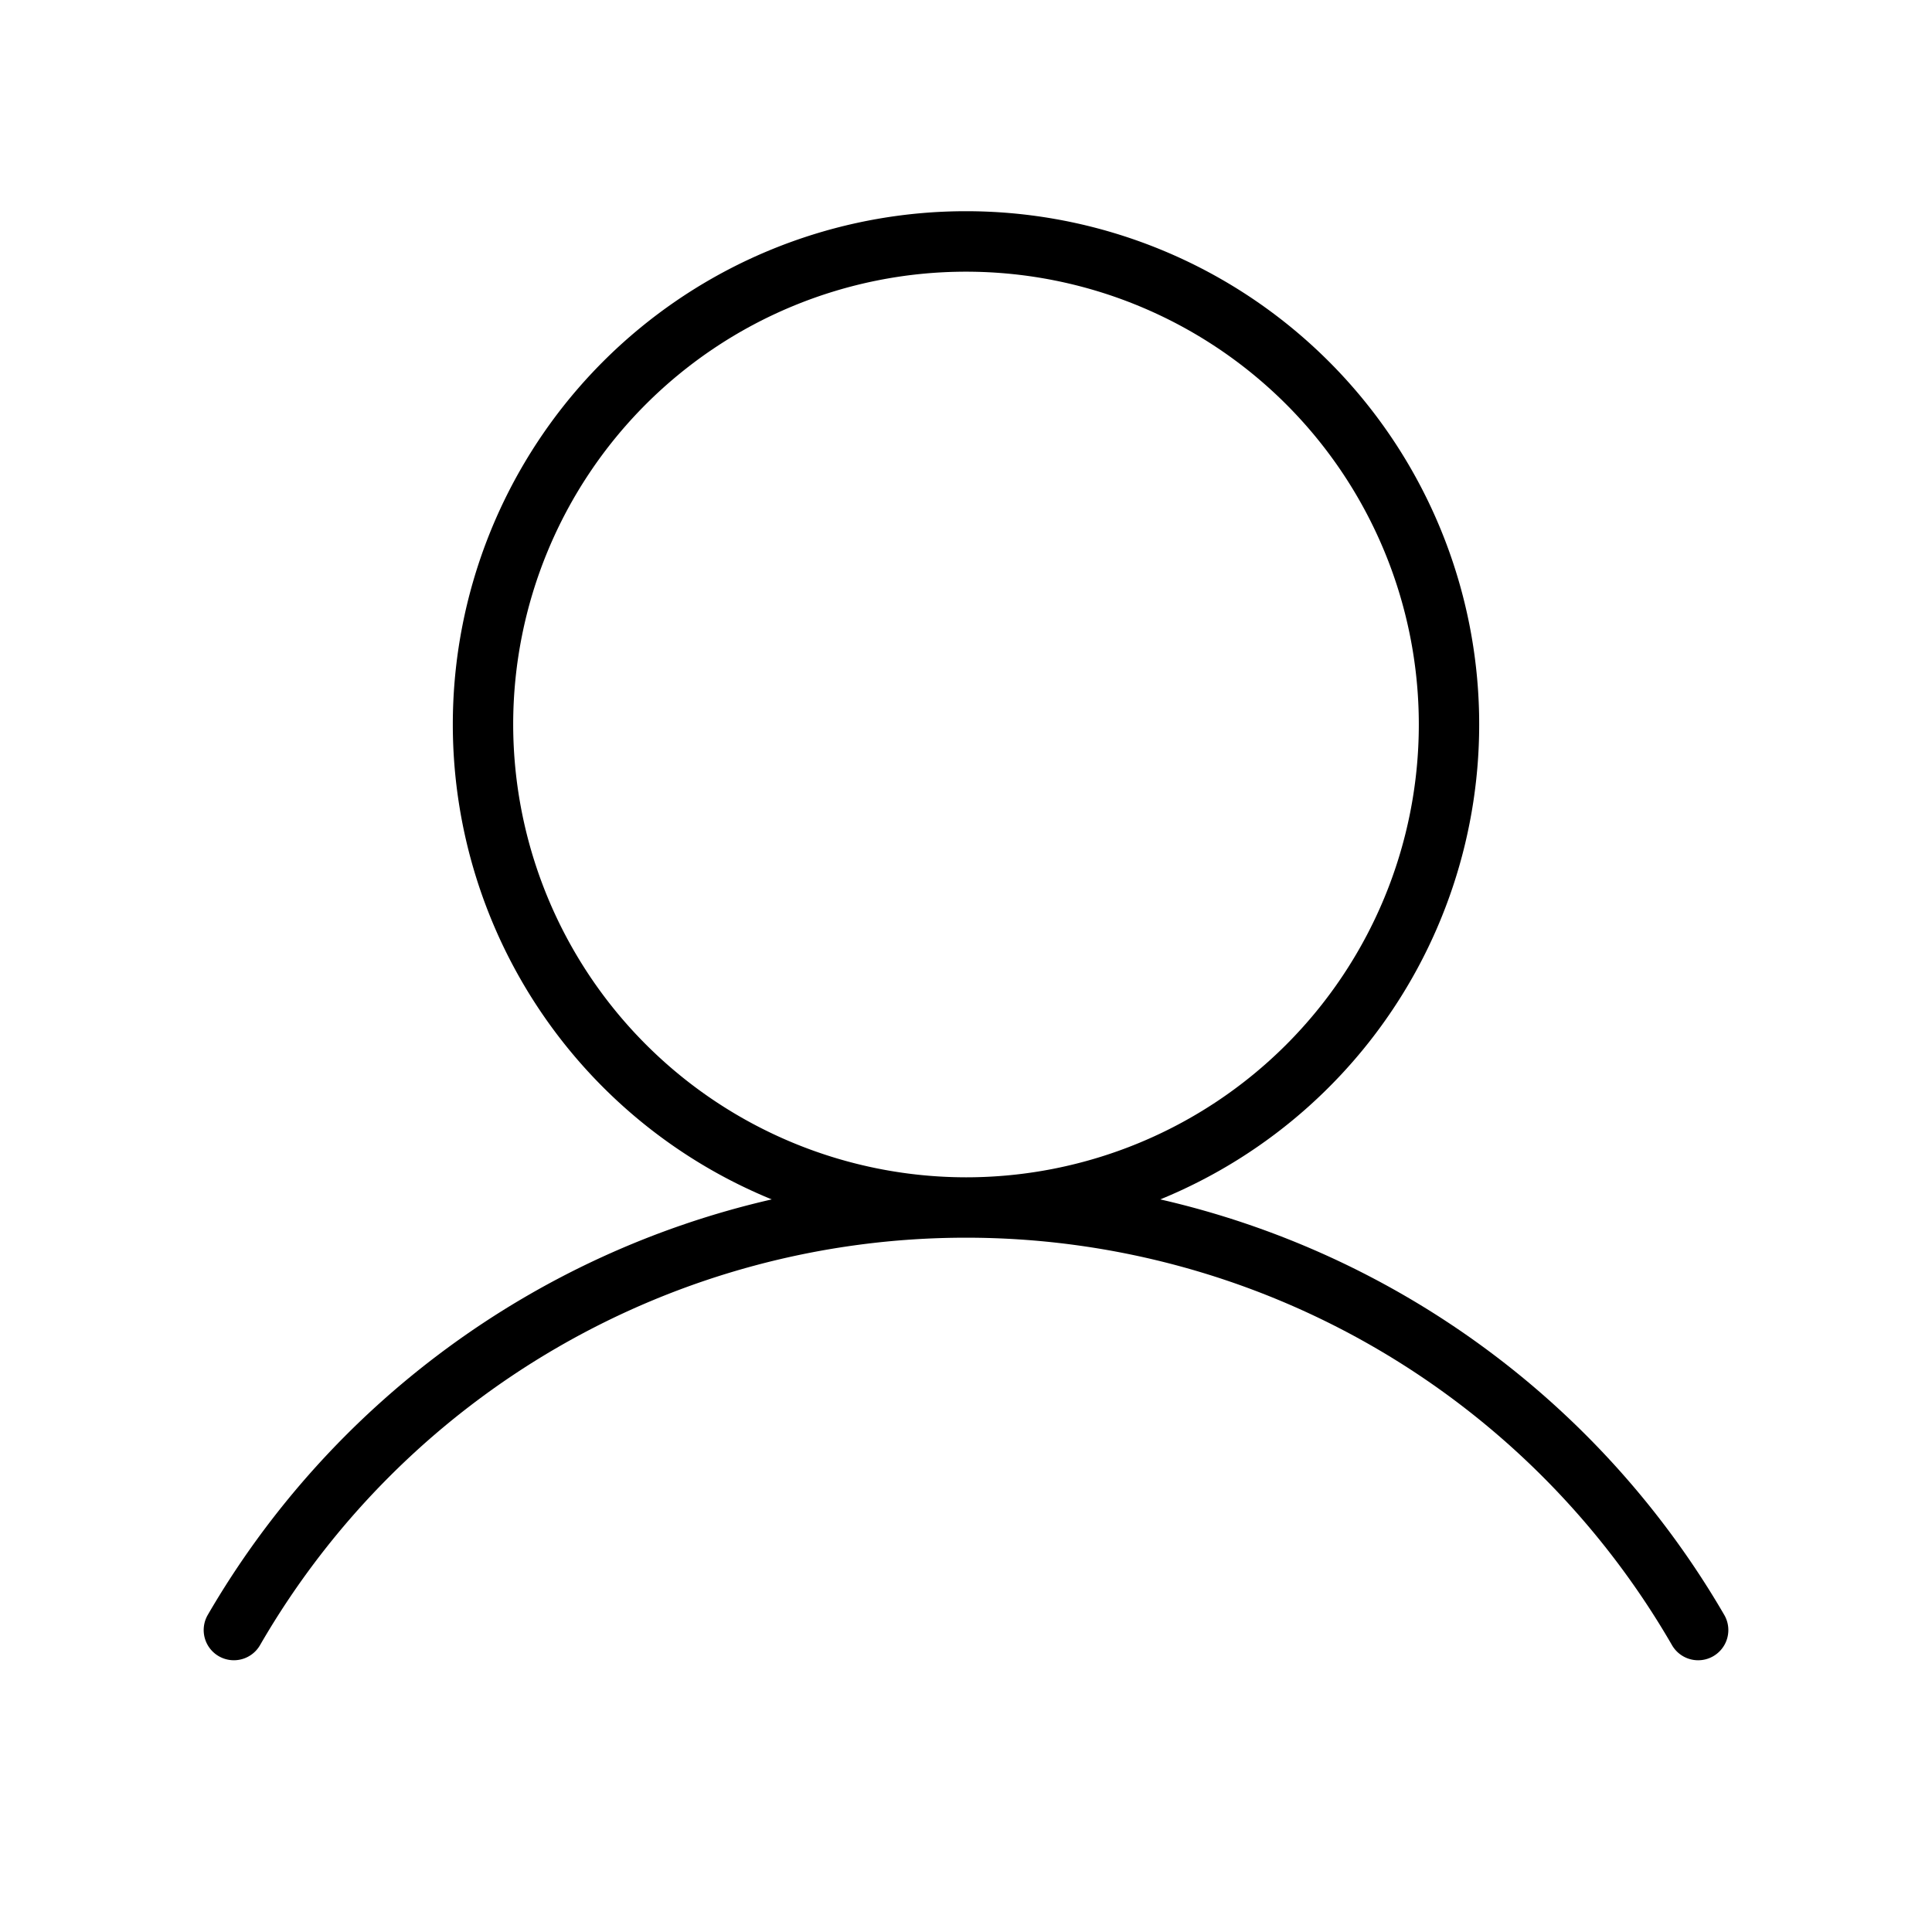 <?xml version="1.0" encoding="utf-8"?>
<svg fill="#000000" width="800px" height="800px" viewBox="0 0 256 256" id="Flat" xmlns="http://www.w3.org/2000/svg">
  <path d="M228.475,213.99a116.527,116.527,0,0,0-74.734-55.064,68,68,0,1,0-51.481,0,116.526,116.526,0,0,0-74.732,55.062,4,4,0,1,0,6.925,4.007,108.037,108.037,0,0,1,187.098.001,4,4,0,0,0,6.925-4.006ZM68,96a60,60,0,1,1,60,60A60.068,60.068,0,0,1,68,96Z"/>
</svg>